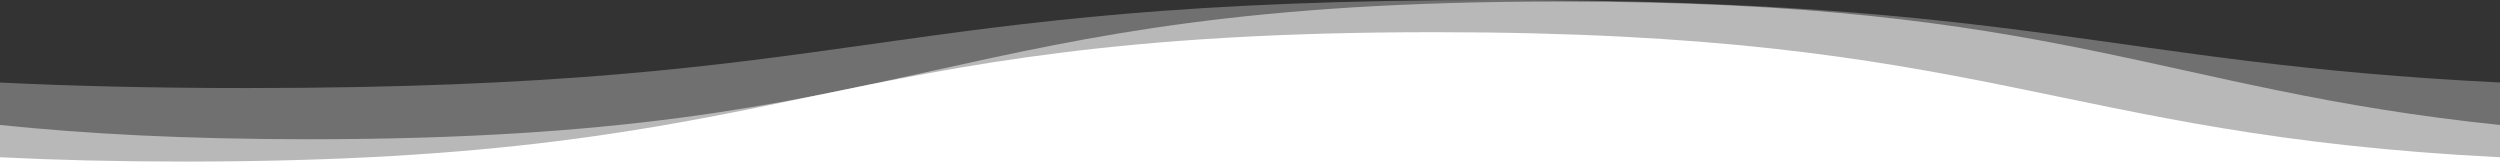 <?xml version="1.0" encoding="UTF-8"?>
<svg width="1631px" height="106px" viewBox="0 0 1631 106" version="1.1" xmlns="http://www.w3.org/2000/svg" xmlns:xlink="http://www.w3.org/1999/xlink">
    <rect x="0" y="0" width="1631" height="106" fill="#333333" stroke="none"/>
    <title>image</title>
    <g id="Page-1" stroke="none" stroke-width="1" fill="none" fill-rule="evenodd">
        <g id="rudigital-lp-inklusion" transform="translate(20, -929)" fill="#FFFFFF" fill-rule="nonzero">
            <g id="image" transform="translate(795.5, 982) scale(-1, 1) rotate(-180) translate(-795.5, -982) translate(-20, 929)">
                <path d="M0,52.164 C46.139,49.896 98.841,48.556 161.087,48.556 C568.837,48.556 568.837,106 976.587,106 C1322.091,106 1374.882,64.771 1631,52.184 L1631,0 L0,0 L0,52.164 Z" id="Path" opacity="0.3"></path>
                <path d="M0,24.473 C55.378,18.745 120.49,15.161 201.862,15.161 C609.612,15.161 609.612,105 1017.362,105 C1343.727,105 1408.904,47.456 1631,24.463 L1631,0 L0,0 L0,24.473 Z" id="Path" opacity="0.5"></path>
                <path d="M0,0 L0,3.404 C35.933,1.602 75.689,0.591 120.312,0.591 C528.062,0.591 528.062,85 935.812,85 C1298.964,85 1338.681,18.063 1631,3.404 L1631,0 L0,0 Z" id="Path"></path>
            </g>
        </g>
    </g>
</svg>